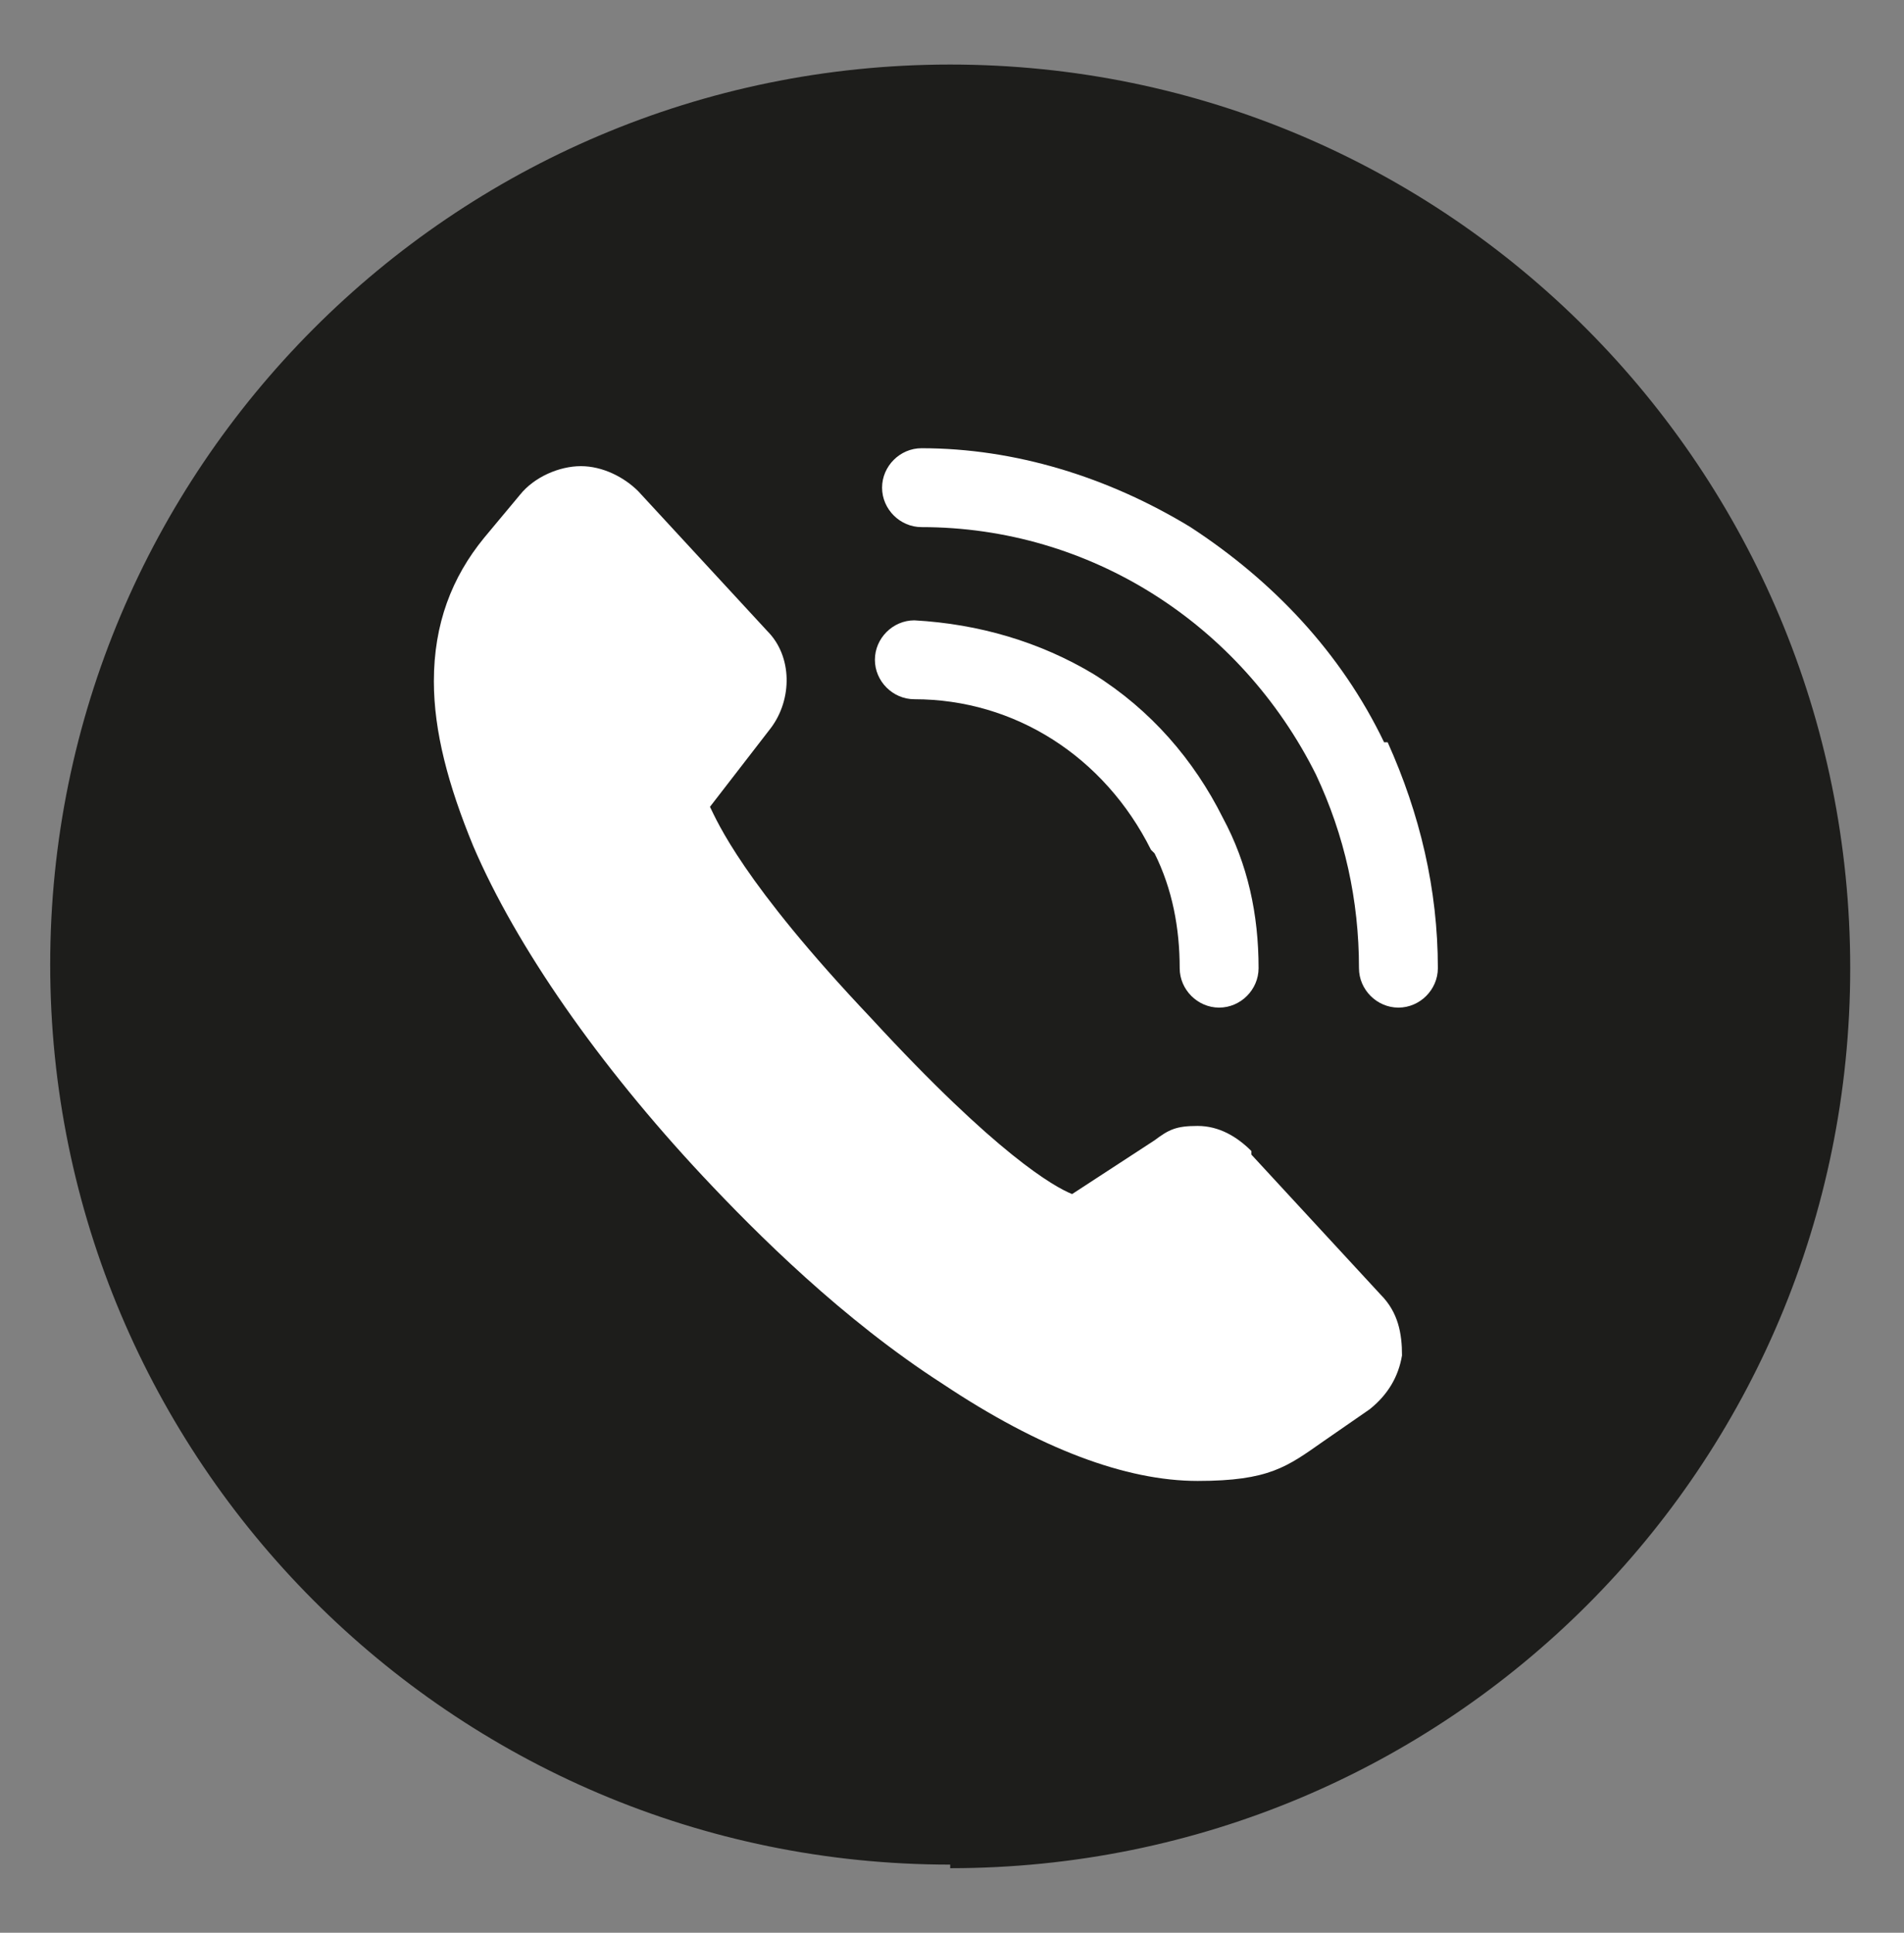 <?xml version="1.0" encoding="UTF-8"?> <svg xmlns="http://www.w3.org/2000/svg" version="1.1" viewBox="0 0 53.1 53.9"><rect x="0" y="0" width="53.1" height="53.9" fill="#808080" stroke="none"/><defs><style> .cls-1 { fill: #fff; } .cls-2 { fill: #1d1d1b; } </style></defs><g><g id="Ebene_1"><g><path class="cls-2" d="M26.5,52.1c13.9,0,25.1-11.2,25.1-25.1S40.4,1.8,26.5,1.8,1.4,13.1,1.4,26.9s11.2,25.1,25.1,25.1"></path><g id="_x39_"><path class="cls-1" d="M32.2,23.8c.5,1,.7,2.1.7,3.2,0,.6.5,1.1,1.1,1.1h0c.6,0,1.1-.5,1.1-1.1,0-1.5-.3-2.9-1-4.2-.8-1.6-2-3-3.6-4-1.5-.9-3.2-1.4-5-1.5-.6,0-1.1.5-1.1,1.1,0,.6.5,1.1,1.1,1.1,2.8,0,5.3,1.6,6.6,4.2Z"></path><path class="cls-1" d="M38.6,20.7c-1.2-2.5-3.1-4.5-5.4-6-2.3-1.4-4.9-2.2-7.5-2.2,0,0,0,0,0,0-.6,0-1.1.5-1.1,1.1,0,.6.5,1.1,1.1,1.1,4.7,0,8.9,2.7,11,6.9.8,1.7,1.2,3.5,1.2,5.4,0,.6.5,1.1,1.1,1.1h0c.6,0,1.1-.5,1.1-1.1,0-2.2-.5-4.3-1.4-6.3Z"></path><path class="cls-1" d="M34.9,32.1c-.4-.4-.9-.7-1.5-.7s-.8.1-1.2.4l-2.3,1.5c-.5-.2-2.1-1.1-5.6-4.9-3.6-3.8-4.3-5.5-4.5-5.9l1.7-2.2c.6-.8.6-2-.1-2.7l-3.6-3.9c-.4-.4-1-.7-1.6-.7s-1.3.3-1.7.8l-1,1.2c-.9,1.1-1.4,2.4-1.4,4,0,1.4.4,2.9,1.1,4.6,1.2,2.8,3.5,6.1,6.4,9.2,1.5,1.6,3.9,4,6.7,5.8,2.7,1.8,5.1,2.7,7.1,2.7s2.5-.4,3.5-1.1l1.3-.9c.5-.4.8-.9.9-1.5,0-.6-.1-1.2-.6-1.7l-3.6-3.9Z"></path></g></g></g></g></svg> 